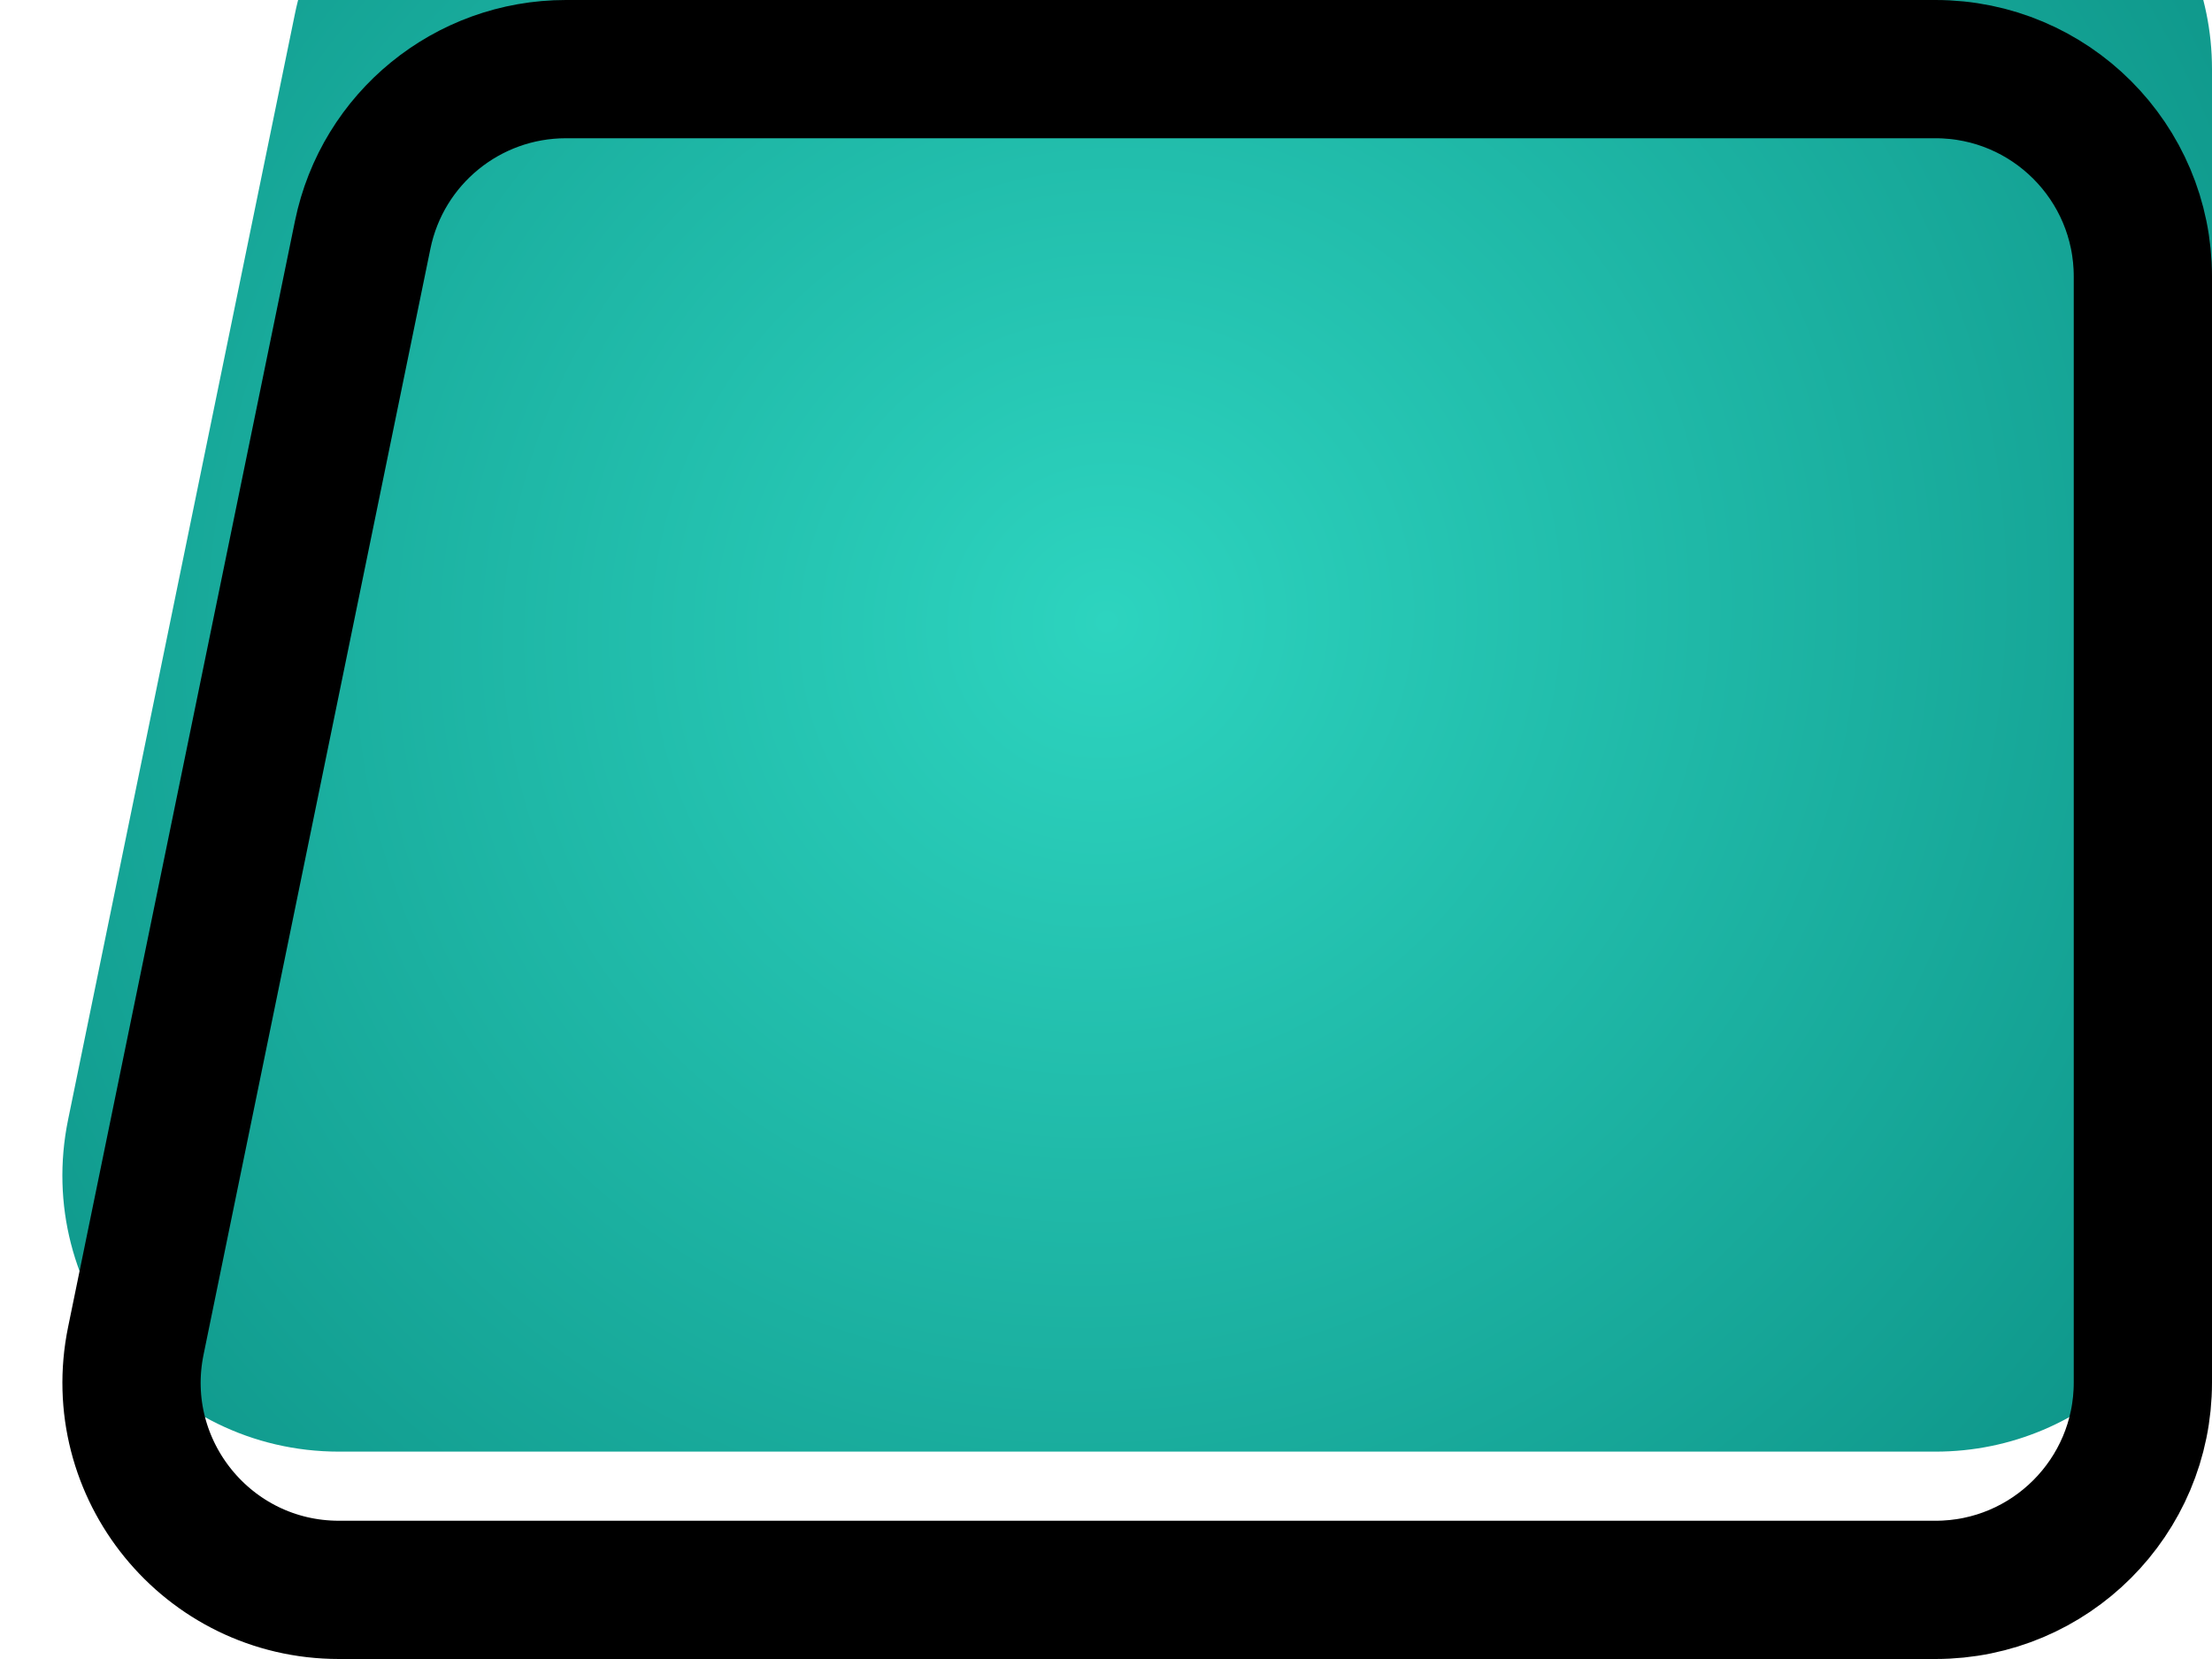 <svg width="96" height="72" viewBox="0 0 96 72" fill="none" xmlns="http://www.w3.org/2000/svg">
<g filter="url(#filter0_i_122_2184)">
<path d="M12.802 9.589C13.947 4.007 18.86 0 24.558 0H84C90.627 0 96 5.373 96 12V60C96 66.627 90.627 72 84 72H14.711C7.115 72 1.43 65.03 2.956 57.589L12.802 9.589Z" fill="url(#paint0_radial_122_2184)"/>
</g>
<path d="M24.558 3H84C88.971 3 93 7.029 93 12V60C93 64.971 88.971 69 84 69H14.711C9.014 69 4.75 63.773 5.895 58.191L15.741 10.191C16.6 6.005 20.284 3 24.558 3Z" stroke="black" stroke-width="6"/>
<defs>
<filter id="filter0_i_122_2184" x="2.707" y="0" width="93.293" height="72" filterUnits="userSpaceOnUse" color-interpolation-filters="sRGB">
<feFlood flood-opacity="0" result="BackgroundImageFix"/>
<feBlend mode="normal" in="SourceGraphic" in2="BackgroundImageFix" result="shape"/>
<feColorMatrix in="SourceAlpha" type="matrix" values="0 0 0 0 0 0 0 0 0 0 0 0 0 0 0 0 0 0 127 0" result="hardAlpha"/>
<feOffset dy="-9"/>
<feComposite in2="hardAlpha" operator="arithmetic" k2="-1" k3="1"/>
<feColorMatrix type="matrix" values="0 0 0 0 0 0 0 0 0 0 0 0 0 0 0 0 0 0 0.66 0"/>
<feBlend mode="overlay" in2="shape" result="effect1_innerShadow_122_2184"/>
</filter>
<radialGradient id="paint0_radial_122_2184" cx="0" cy="0" r="1" gradientUnits="userSpaceOnUse" gradientTransform="translate(48 36) rotate(143.13) scale(60 57.6)">
<stop stop-color="#2DD4BF"/>
<stop offset="1" stop-color="#0D9488"/>
</radialGradient>
</defs>
</svg>
